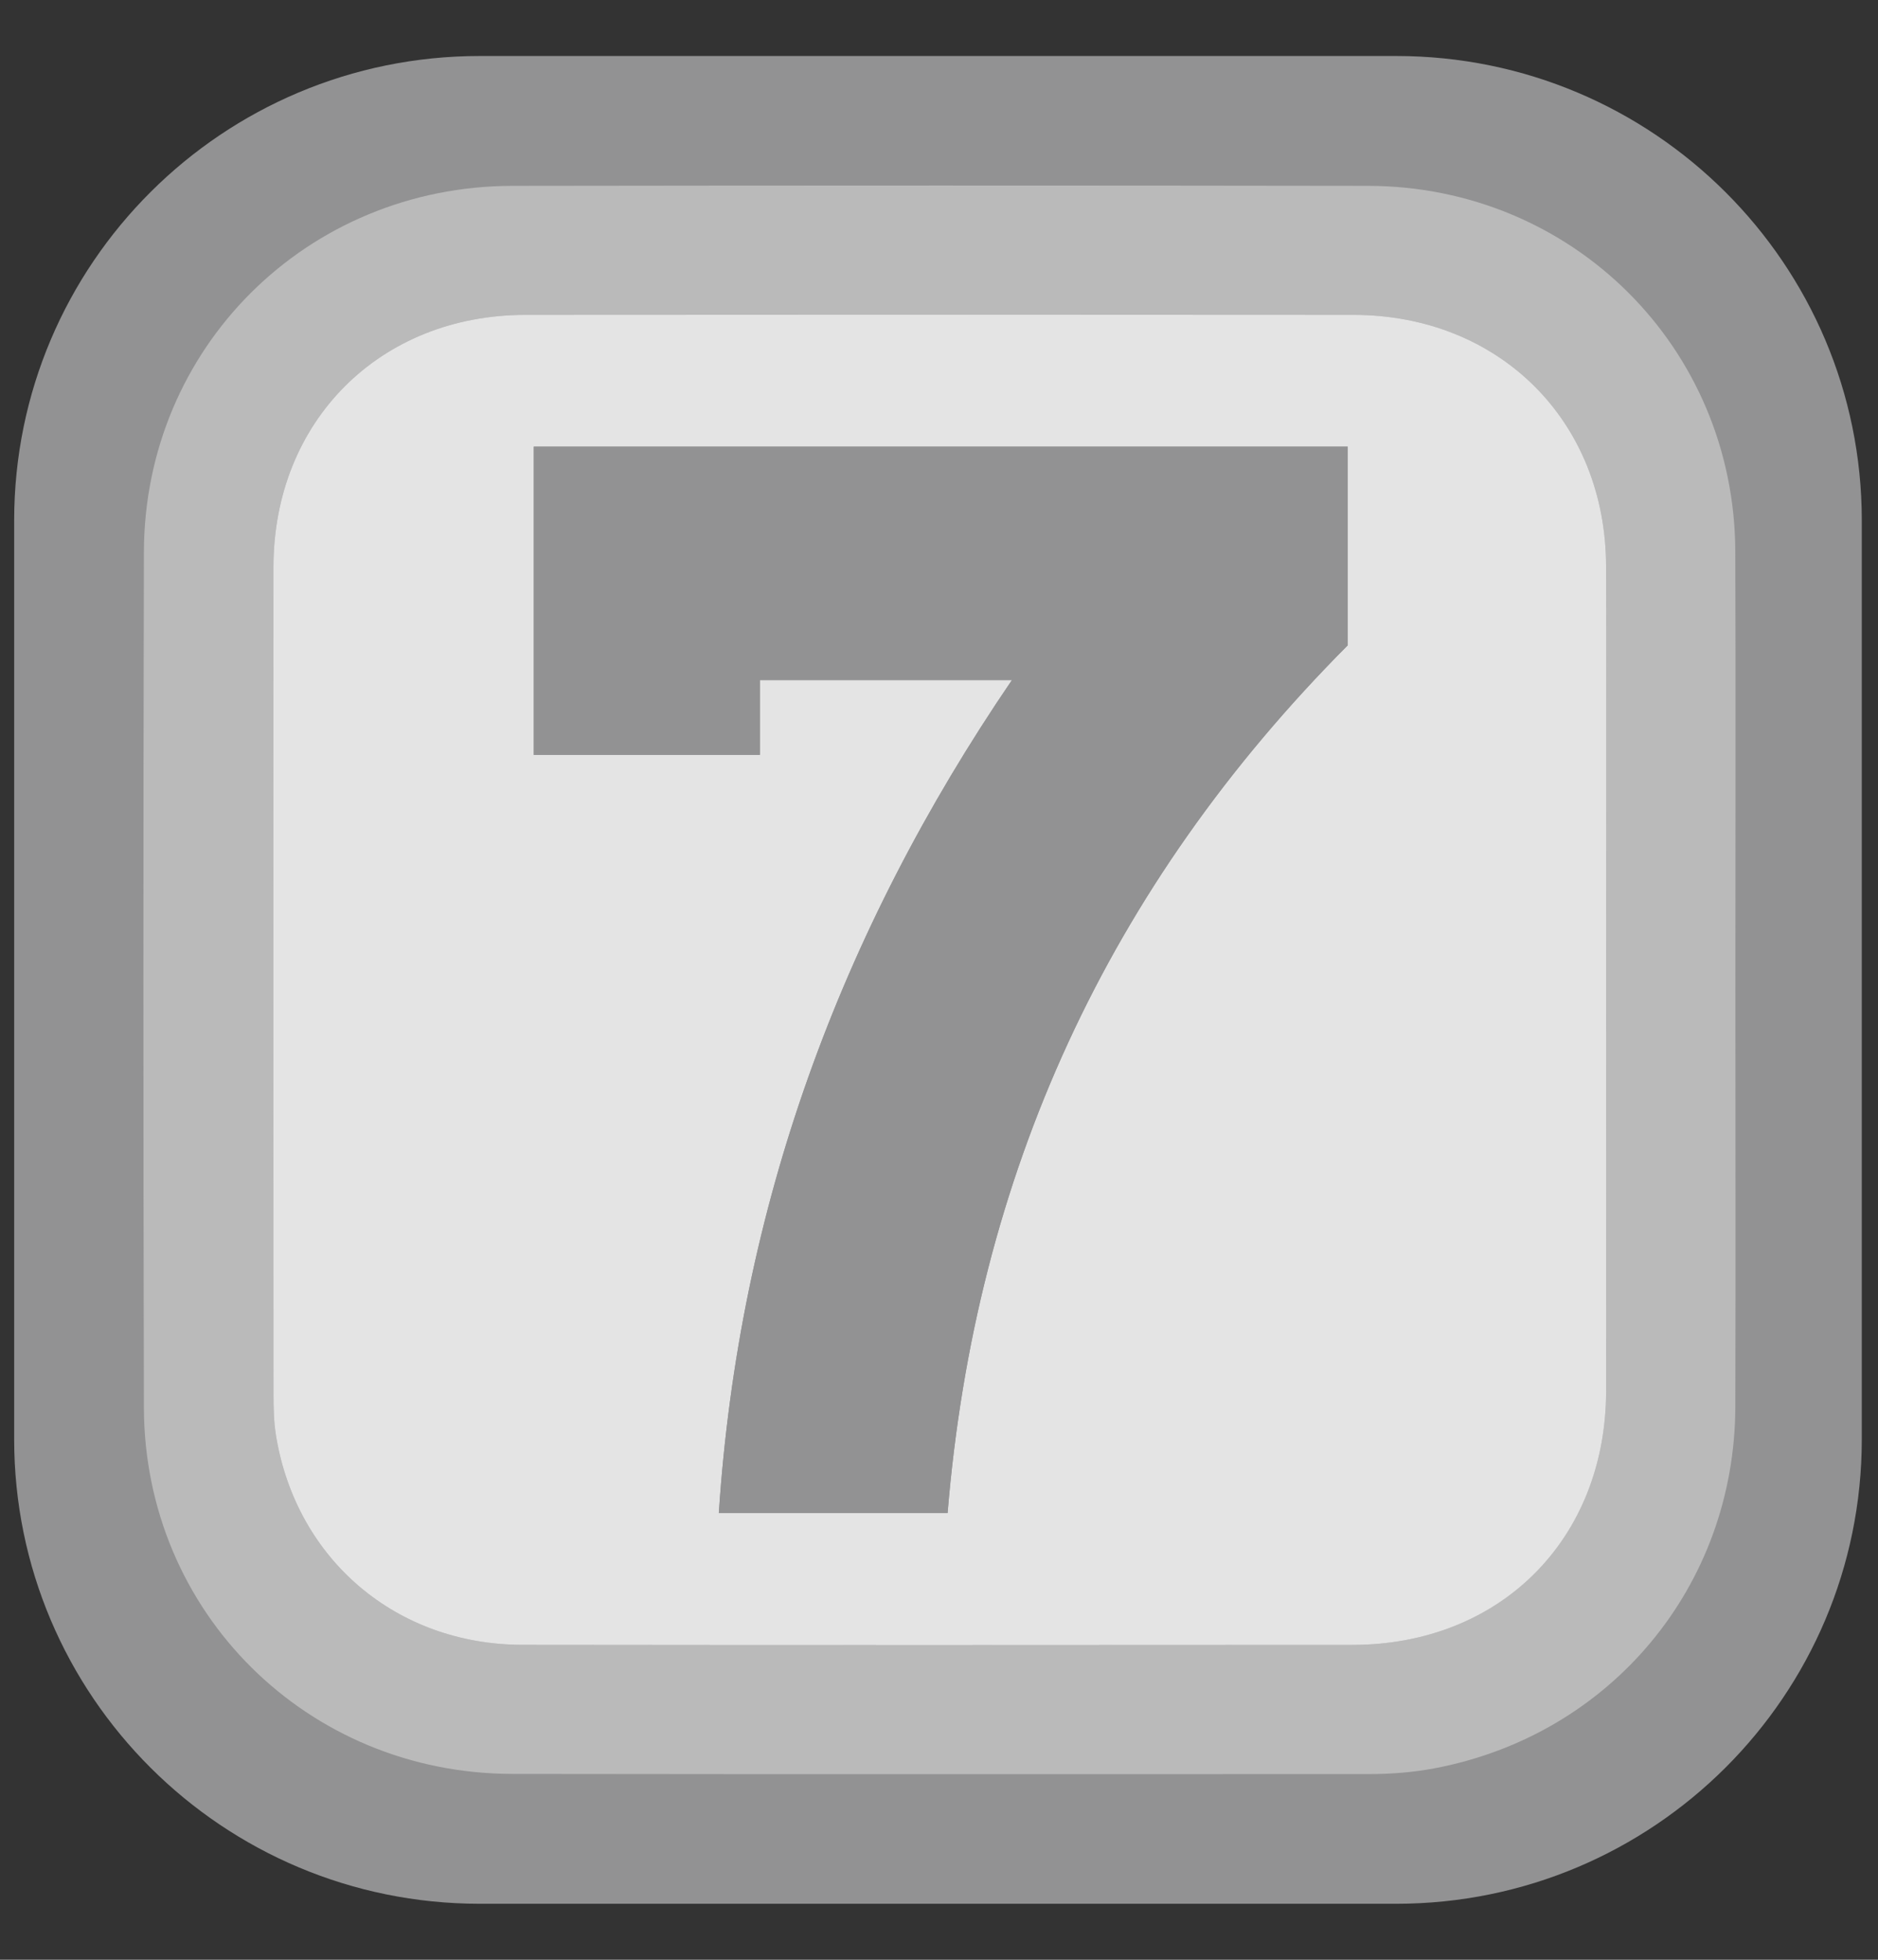 <svg width="92" height="96" viewBox="0 0 92 96" fill="none" xmlns="http://www.w3.org/2000/svg">
<rect x="0" y="0" width="92" height="96" fill="#333333" stroke="none"/>
<path d="M68.395 2.743H23.505C10.907 2.743 0.694 12.931 0.694 25.499V70.501C0.694 83.069 10.907 93.257 23.505 93.257H68.395C80.993 93.257 91.206 83.069 91.206 70.501V25.499C91.206 12.931 80.993 2.743 68.395 2.743Z" fill="#929293"/>
<path d="M85.014 48.046C85.014 54.999 85.03 61.952 85.011 68.907C84.986 77.697 78.907 84.989 70.27 86.622C69.194 86.826 68.108 86.905 67.011 86.905C53.041 86.9 39.072 86.918 25.102 86.896C15.042 86.882 7.072 78.971 7.049 68.946C7.017 54.98 7.017 41.015 7.049 27.049C7.072 17.027 15.045 9.118 25.105 9.104C39.075 9.084 53.045 9.082 67.015 9.104C77.031 9.12 84.972 17.031 85.009 27.009C85.035 34.02 85.014 41.033 85.014 48.046ZM78.681 47.982C78.681 41.236 78.688 34.492 78.679 27.746C78.668 20.628 73.455 15.429 66.302 15.424C52.779 15.413 39.256 15.411 25.733 15.424C18.595 15.431 13.399 20.641 13.395 27.781C13.386 41.272 13.392 54.762 13.399 68.253C13.399 68.958 13.411 69.672 13.526 70.365C14.535 76.409 19.426 80.564 25.593 80.573C39.146 80.591 52.699 80.585 66.251 80.576C73.504 80.571 78.675 75.386 78.681 68.131C78.686 61.414 78.681 54.698 78.681 47.982Z" fill="#BABABA"/>
<path opacity="0.75" d="M78.681 47.982C78.681 54.698 78.686 61.414 78.681 68.131C78.675 75.386 73.504 80.573 66.251 80.576C52.698 80.585 39.145 80.59 25.593 80.573C19.426 80.564 14.535 76.409 13.527 70.365C13.411 69.672 13.399 68.958 13.399 68.252C13.392 54.762 13.388 41.272 13.396 27.781C13.399 20.641 18.597 15.431 25.733 15.424C39.256 15.411 52.779 15.413 66.302 15.424C73.453 15.429 78.668 20.63 78.679 27.746C78.69 34.492 78.681 41.236 78.681 47.982ZM66.022 21.88H26.149V36.977H37.225V33.314H49.574C41.131 45.695 36.199 59.205 35.214 74.118H46.421C47.784 57.555 54.263 43.43 66.022 31.612V21.882V21.88Z" fill="white"/>
<path d="M66.022 21.88V31.61C54.263 43.428 47.784 57.553 46.421 74.117H35.214C36.199 59.203 41.131 45.693 49.573 33.313H37.225V36.976H26.149V21.878H66.022V21.88Z" fill="#929293"/>
</svg>
